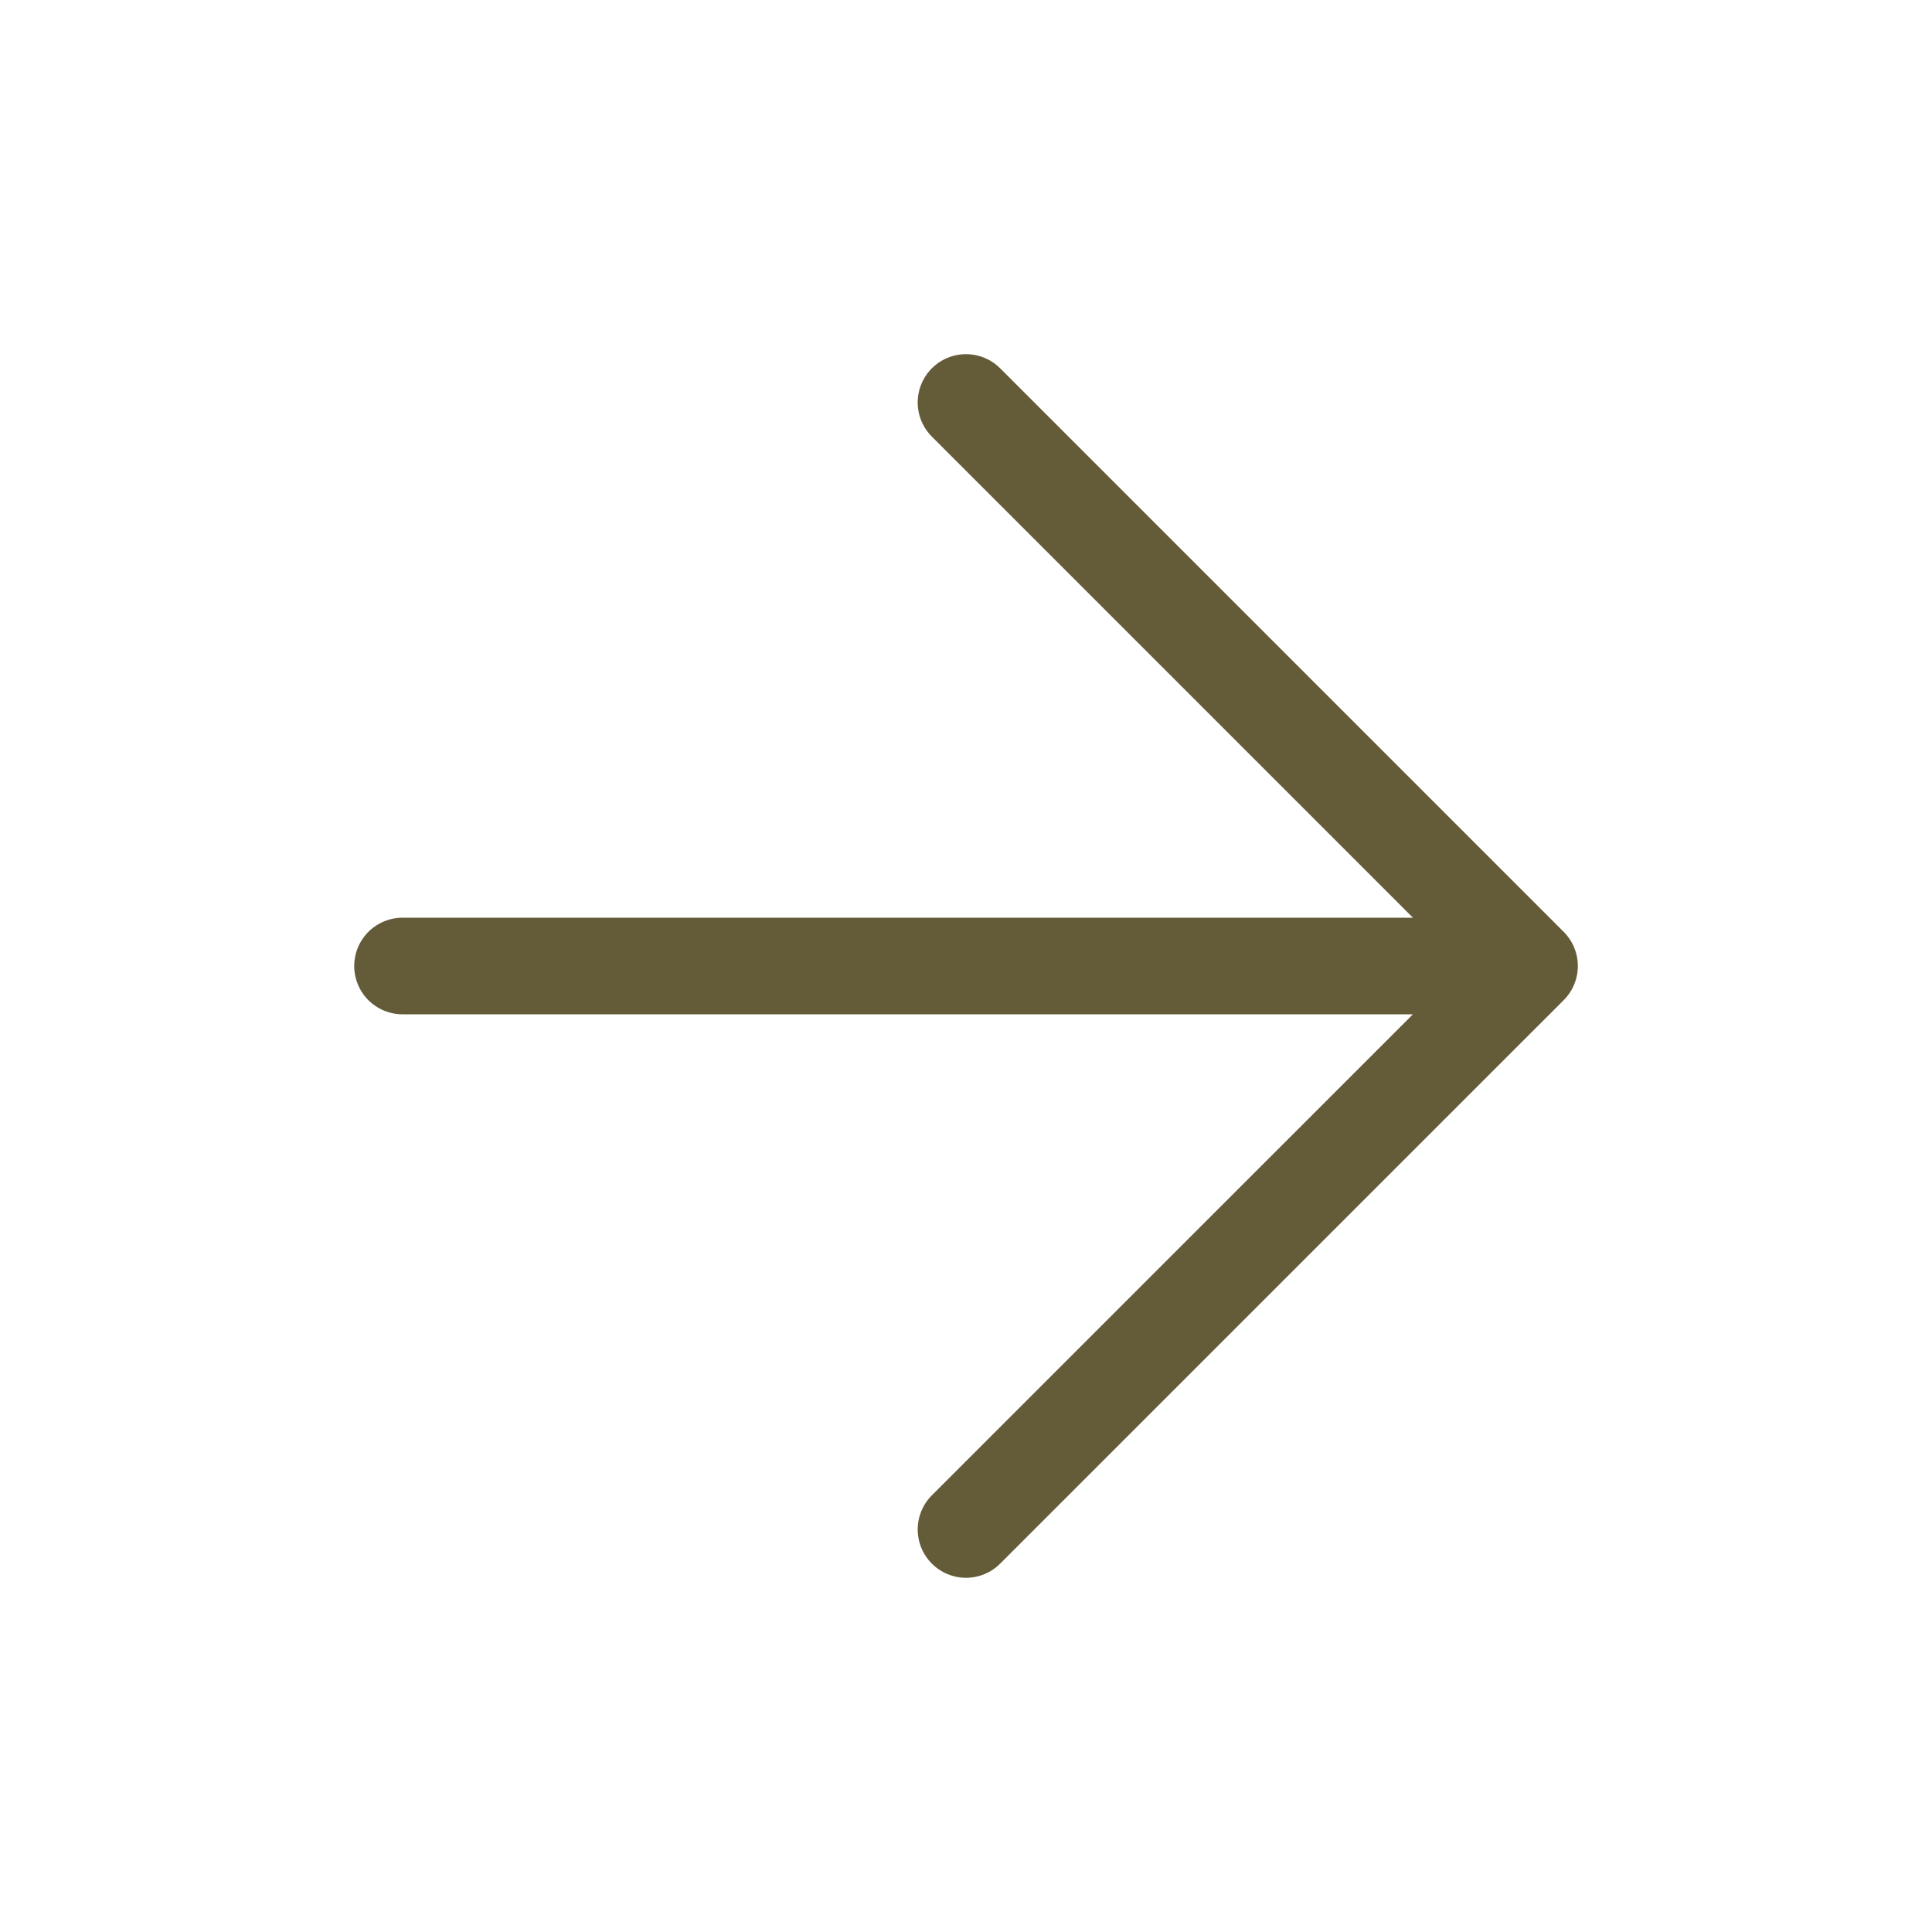 <svg width="32" height="32" viewBox="0 0 32 32" fill="none" xmlns="http://www.w3.org/2000/svg">
<path d="M6.667 16H25.334M25.334 16L16 6.666M25.334 16L16 25.333" stroke="#645B39" stroke-width="1.6" stroke-linecap="round" stroke-linejoin="round"/>
</svg>
